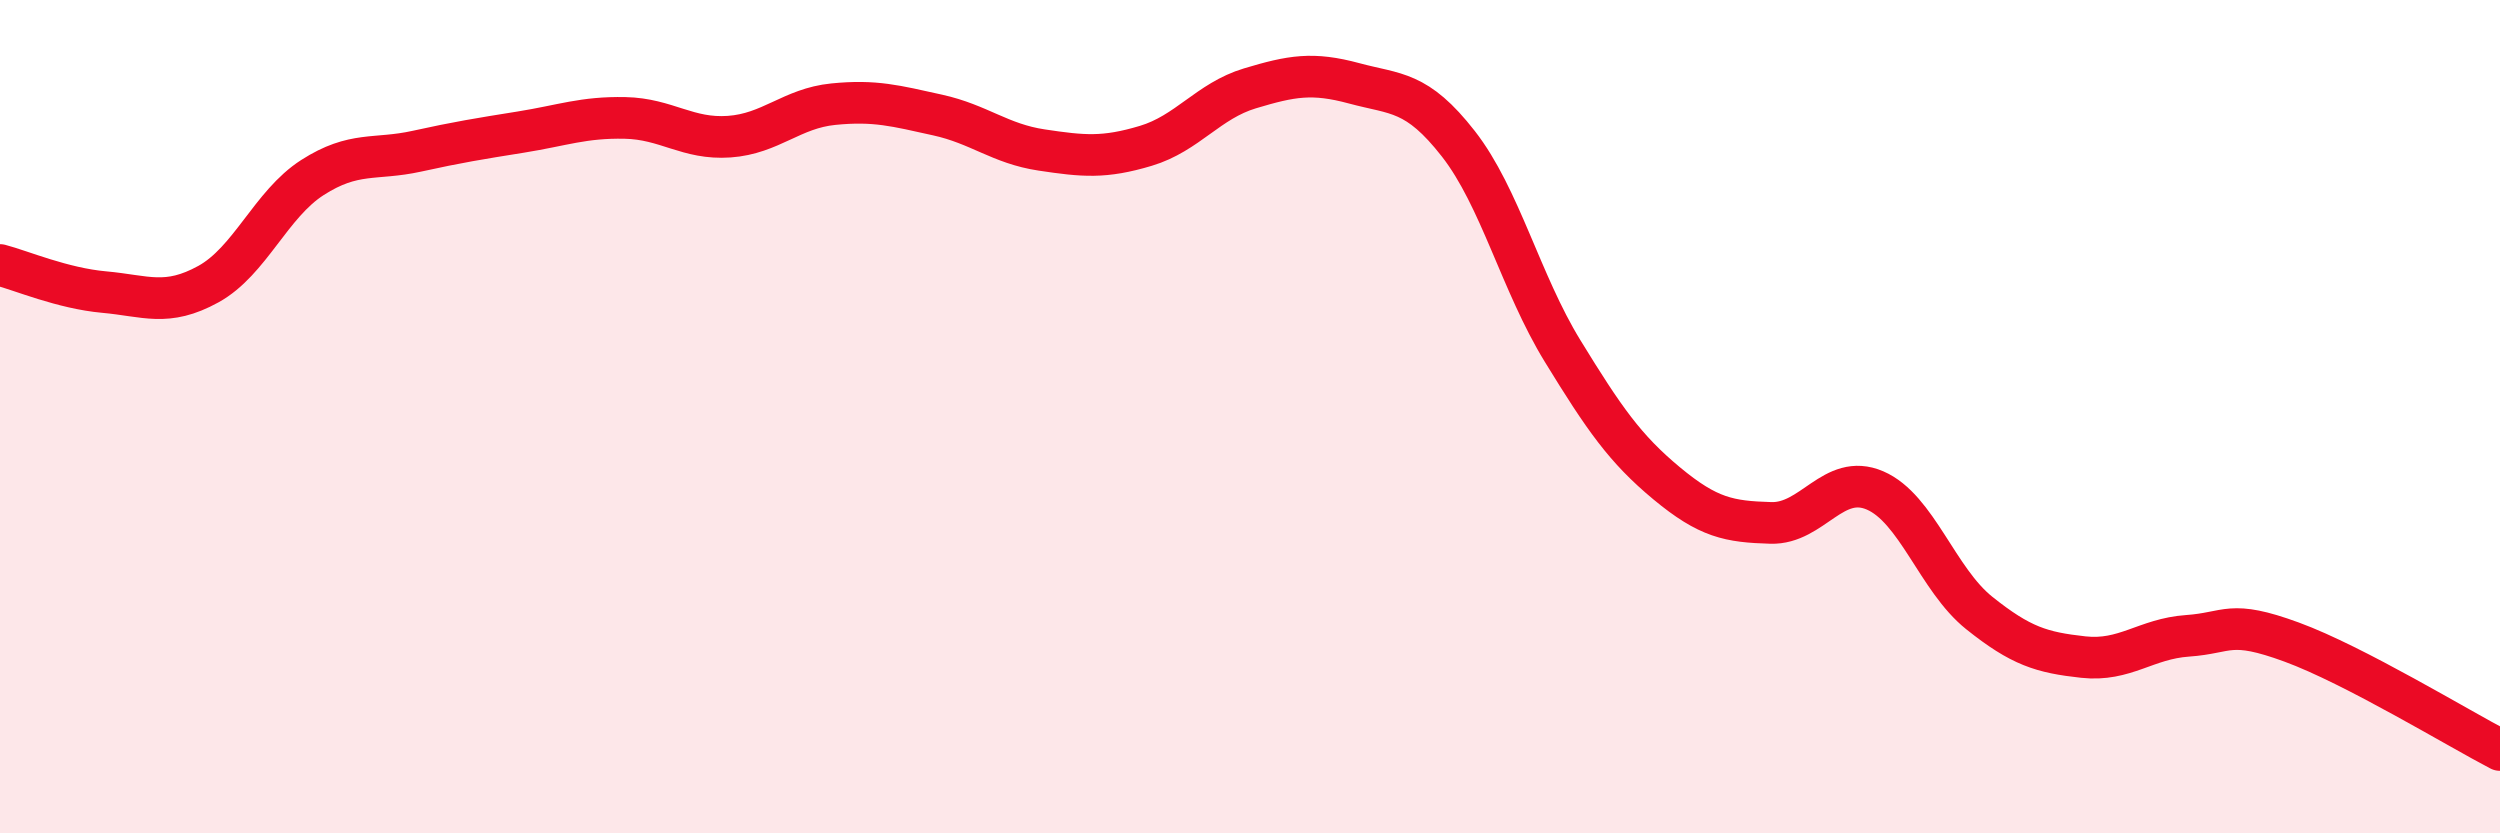 
    <svg width="60" height="20" viewBox="0 0 60 20" xmlns="http://www.w3.org/2000/svg">
      <path
        d="M 0,6.36 C 0.5,6.49 1.5,6.92 2.5,7.01 C 3.5,7.1 4,7.37 5,6.82 C 6,6.27 6.5,4.9 7.5,4.26 C 8.5,3.62 9,3.85 10,3.63 C 11,3.41 11.5,3.33 12.5,3.17 C 13.5,3.01 14,2.81 15,2.83 C 16,2.85 16.5,3.35 17.5,3.28 C 18.5,3.21 19,2.6 20,2.5 C 21,2.4 21.5,2.54 22.5,2.76 C 23.5,2.98 24,3.45 25,3.6 C 26,3.75 26.5,3.8 27.5,3.5 C 28.5,3.2 29,2.42 30,2.12 C 31,1.82 31.5,1.73 32.5,2 C 33.5,2.27 34,2.17 35,3.45 C 36,4.73 36.5,6.79 37.5,8.42 C 38.5,10.05 39,10.77 40,11.6 C 41,12.43 41.5,12.52 42.5,12.55 C 43.5,12.58 44,11.34 45,11.77 C 46,12.2 46.5,13.91 47.5,14.71 C 48.5,15.51 49,15.66 50,15.77 C 51,15.88 51.5,15.33 52.5,15.26 C 53.5,15.19 53.5,14.86 55,15.41 C 56.5,15.96 59,17.48 60,18L60 20L0 20Z"
        fill="#EB0A25"
        opacity="0.1"
        stroke-linecap="round"
        stroke-linejoin="round"
      />
      <path
        d="M 0,6.36 C 0.5,6.49 1.5,6.92 2.5,7.01 C 3.5,7.1 4,7.37 5,6.82 C 6,6.27 6.5,4.9 7.5,4.26 C 8.5,3.62 9,3.85 10,3.63 C 11,3.41 11.5,3.33 12.5,3.17 C 13.5,3.01 14,2.81 15,2.83 C 16,2.85 16.5,3.35 17.5,3.28 C 18.5,3.21 19,2.6 20,2.5 C 21,2.4 21.5,2.54 22.5,2.76 C 23.5,2.98 24,3.45 25,3.6 C 26,3.75 26.5,3.8 27.5,3.5 C 28.5,3.2 29,2.42 30,2.12 C 31,1.82 31.5,1.73 32.5,2 C 33.5,2.27 34,2.17 35,3.45 C 36,4.73 36.5,6.79 37.5,8.42 C 38.5,10.05 39,10.77 40,11.6 C 41,12.43 41.5,12.52 42.5,12.55 C 43.5,12.58 44,11.34 45,11.77 C 46,12.2 46.5,13.91 47.5,14.71 C 48.5,15.51 49,15.66 50,15.77 C 51,15.88 51.5,15.33 52.5,15.26 C 53.5,15.19 53.5,14.86 55,15.41 C 56.5,15.96 59,17.48 60,18"
        stroke="#EB0A25"
        stroke-width="1"
        fill="none"
        stroke-linecap="round"
        stroke-linejoin="round"
      />
    </svg>
  
